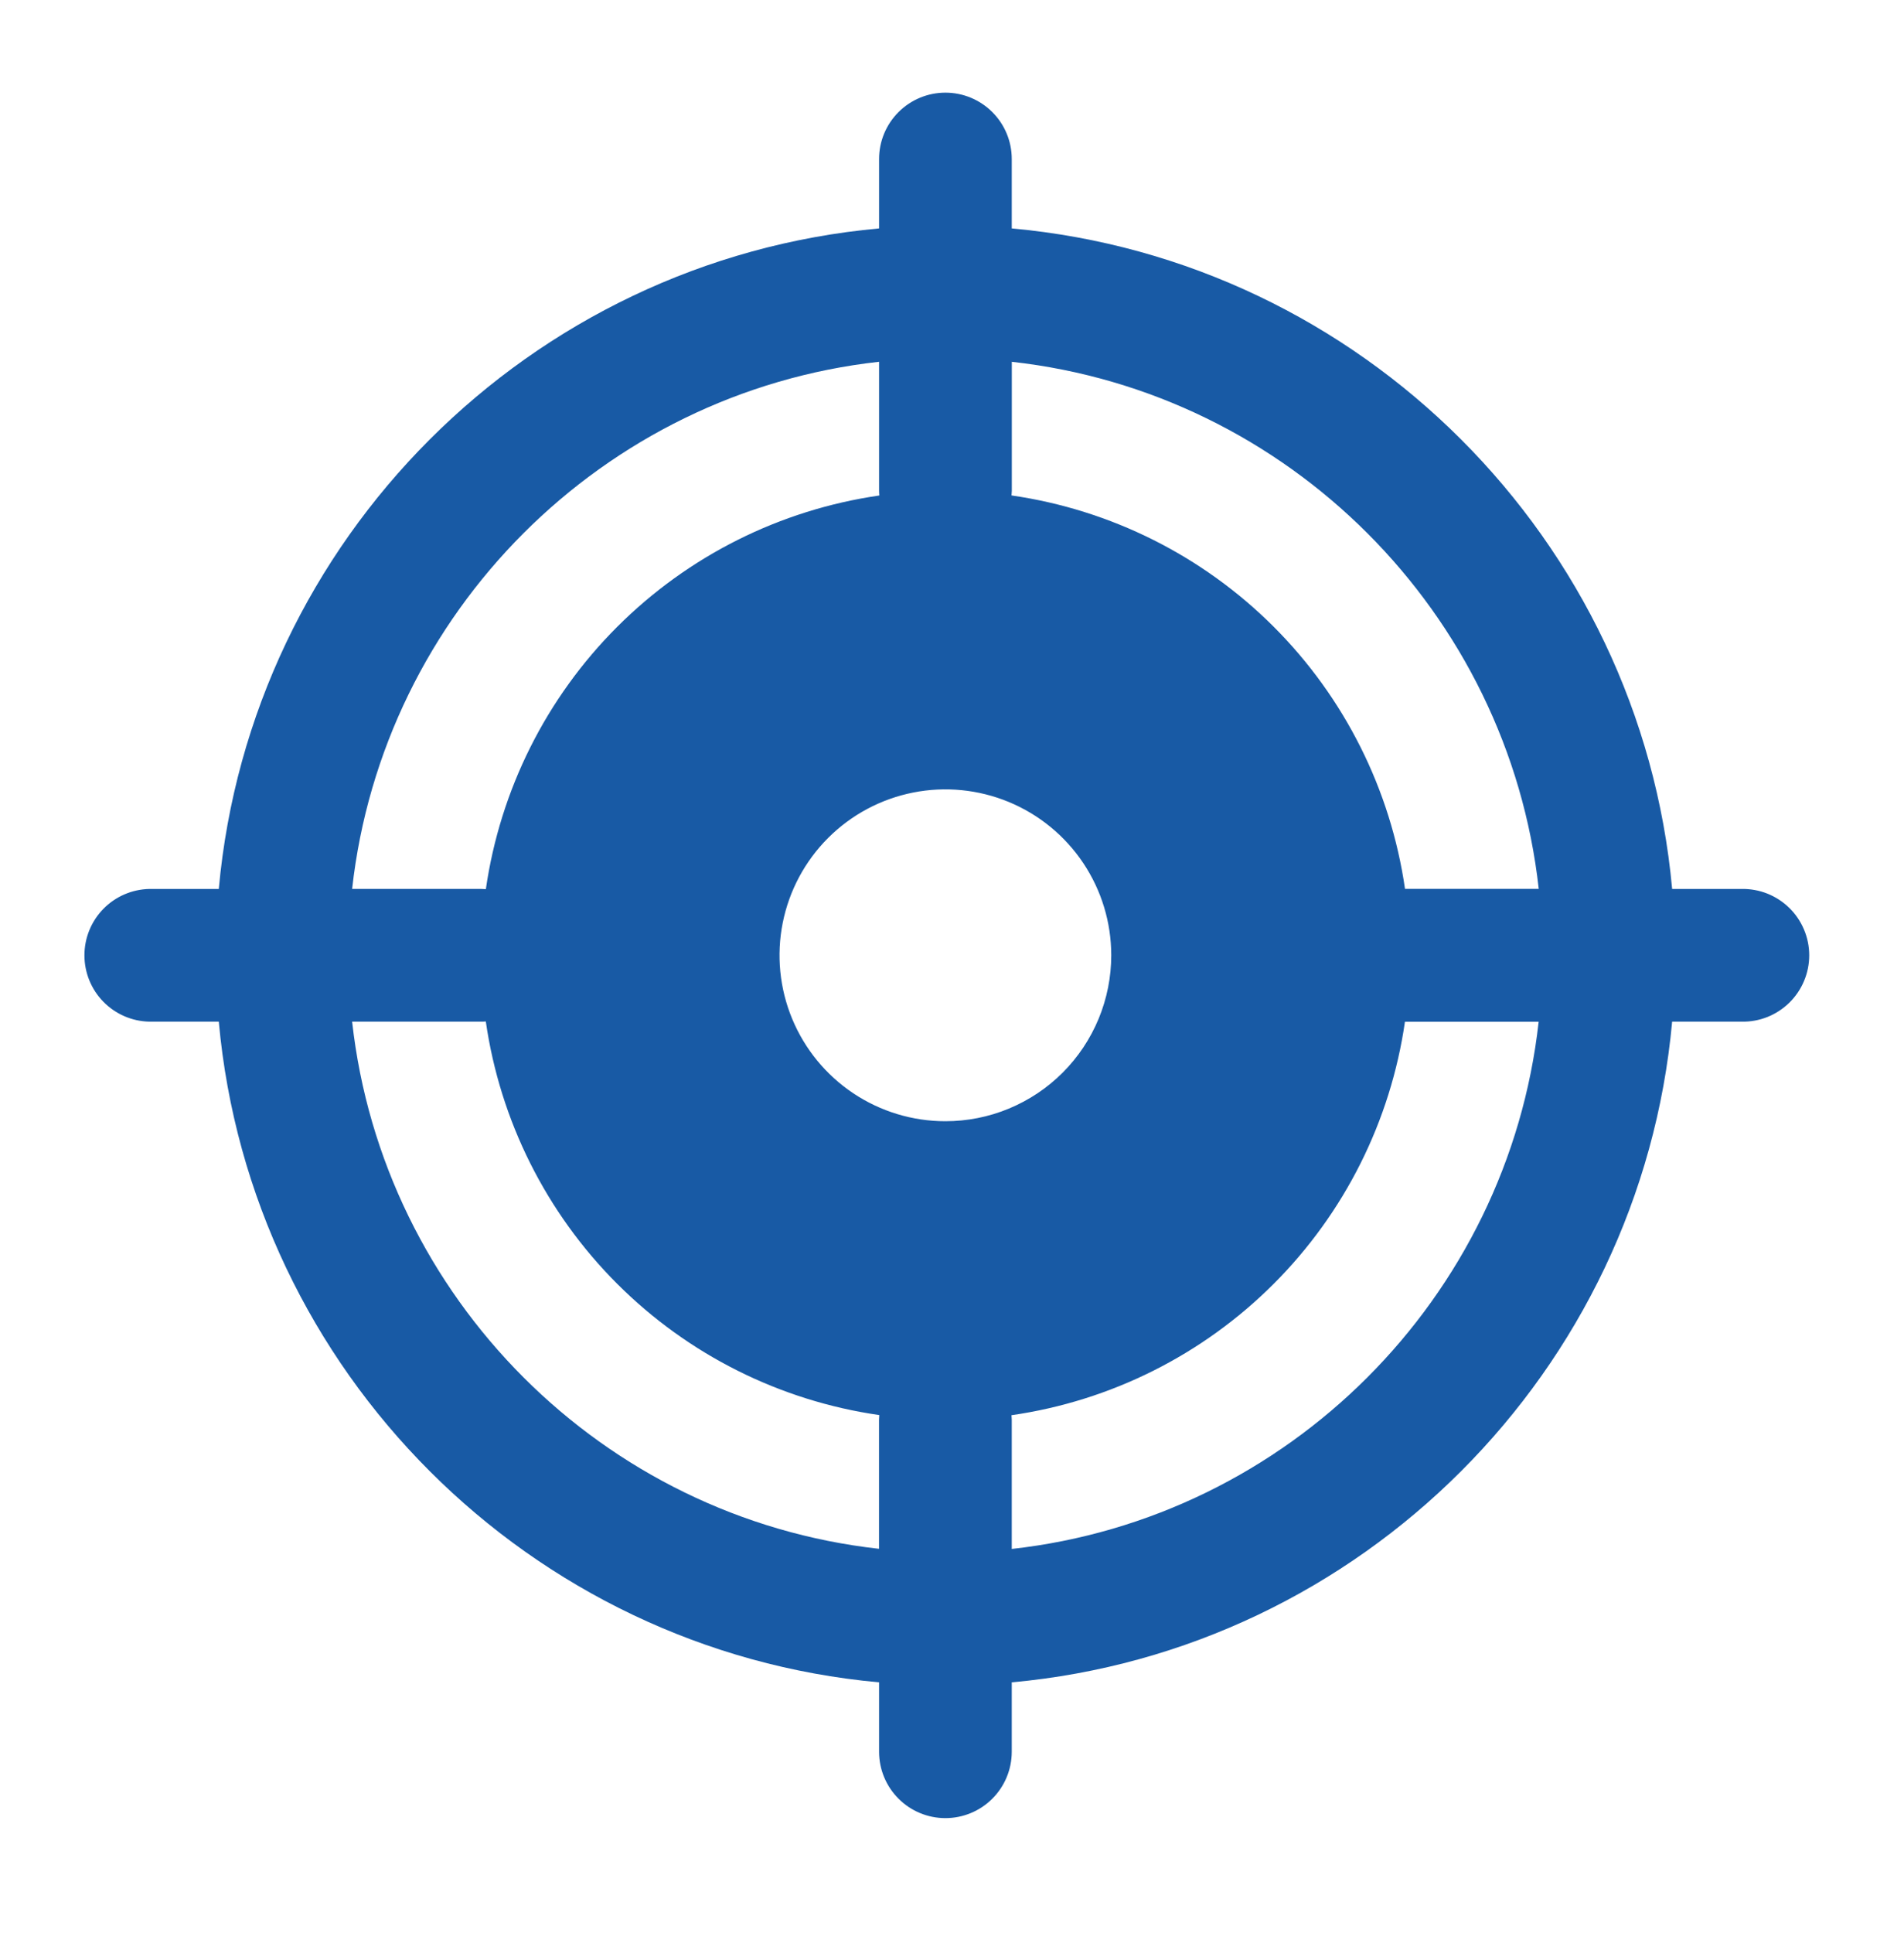 <svg xmlns="http://www.w3.org/2000/svg" width="67" height="68" viewBox="0 0 67 68" fill="none"><path d="M35.603 54.48V49.944C35.603 49.889 35.597 49.834 35.593 49.779C39.086 49.276 42.322 47.656 44.817 45.161C47.313 42.667 48.934 39.431 49.439 35.939H54.144C53.063 45.662 45.323 53.403 35.601 54.483M12.391 35.936H16.93C16.985 35.936 17.041 35.936 17.095 35.929C17.599 39.422 19.219 42.658 21.715 45.154C24.211 47.65 27.447 49.271 30.941 49.774C30.941 49.829 30.932 49.884 30.932 49.94V54.478C21.212 53.4 13.472 45.659 12.391 35.936ZM30.934 12.726V17.263C30.934 17.319 30.939 17.375 30.942 17.429C27.449 17.933 24.213 19.554 21.717 22.05C19.221 24.545 17.601 27.782 17.097 31.275C17.043 31.275 16.987 31.267 16.931 31.267H12.391C13.472 21.546 21.212 13.805 30.934 12.725M33.265 39.438C32.111 39.438 30.983 39.095 30.024 38.454C29.064 37.812 28.317 36.901 27.875 35.835C27.433 34.768 27.318 33.595 27.543 32.463C27.768 31.331 28.324 30.291 29.14 29.475C29.956 28.659 30.996 28.103 32.128 27.878C33.26 27.652 34.433 27.768 35.499 28.209C36.566 28.651 37.477 29.398 38.119 30.358C38.76 31.317 39.103 32.445 39.104 33.599C39.104 34.366 38.953 35.125 38.66 35.834C38.367 36.542 37.937 37.186 37.395 37.729C36.853 38.271 36.209 38.701 35.5 38.995C34.792 39.288 34.032 39.439 33.265 39.438ZM54.142 31.265H49.441C48.936 27.773 47.314 24.538 44.819 22.044C42.323 19.55 39.087 17.93 35.595 17.427C35.595 17.372 35.605 17.316 35.605 17.26V12.726C45.327 13.806 53.069 21.547 54.147 31.268M61.28 31.268H58.841C57.723 18.97 47.901 9.148 35.603 8.035V5.593C35.603 4.974 35.357 4.38 34.919 3.943C34.481 3.505 33.888 3.259 33.268 3.259C32.649 3.259 32.055 3.505 31.618 3.943C31.18 4.38 30.934 4.974 30.934 5.593V8.035C18.636 9.148 8.814 18.97 7.699 31.268H5.258C4.647 31.281 4.065 31.532 3.638 31.968C3.21 32.405 2.971 32.991 2.971 33.602C2.971 34.213 3.21 34.8 3.638 35.236C4.065 35.673 4.647 35.924 5.258 35.936H7.699C8.814 48.235 18.636 58.057 30.934 59.175V61.616C30.934 62.235 31.18 62.829 31.618 63.267C32.055 63.705 32.649 63.951 33.268 63.951C33.888 63.951 34.481 63.705 34.919 63.267C35.357 62.829 35.603 62.235 35.603 61.616V59.175C47.901 58.057 57.723 48.235 58.841 35.936H61.283C61.593 35.943 61.902 35.887 62.191 35.773C62.479 35.658 62.742 35.487 62.964 35.27C63.186 35.052 63.362 34.793 63.482 34.507C63.603 34.22 63.665 33.913 63.665 33.602C63.665 33.292 63.603 32.984 63.482 32.698C63.362 32.412 63.186 32.152 62.964 31.935C62.742 31.718 62.479 31.547 62.191 31.432C61.902 31.318 61.593 31.262 61.283 31.268" fill="#185AA5"></path></svg>